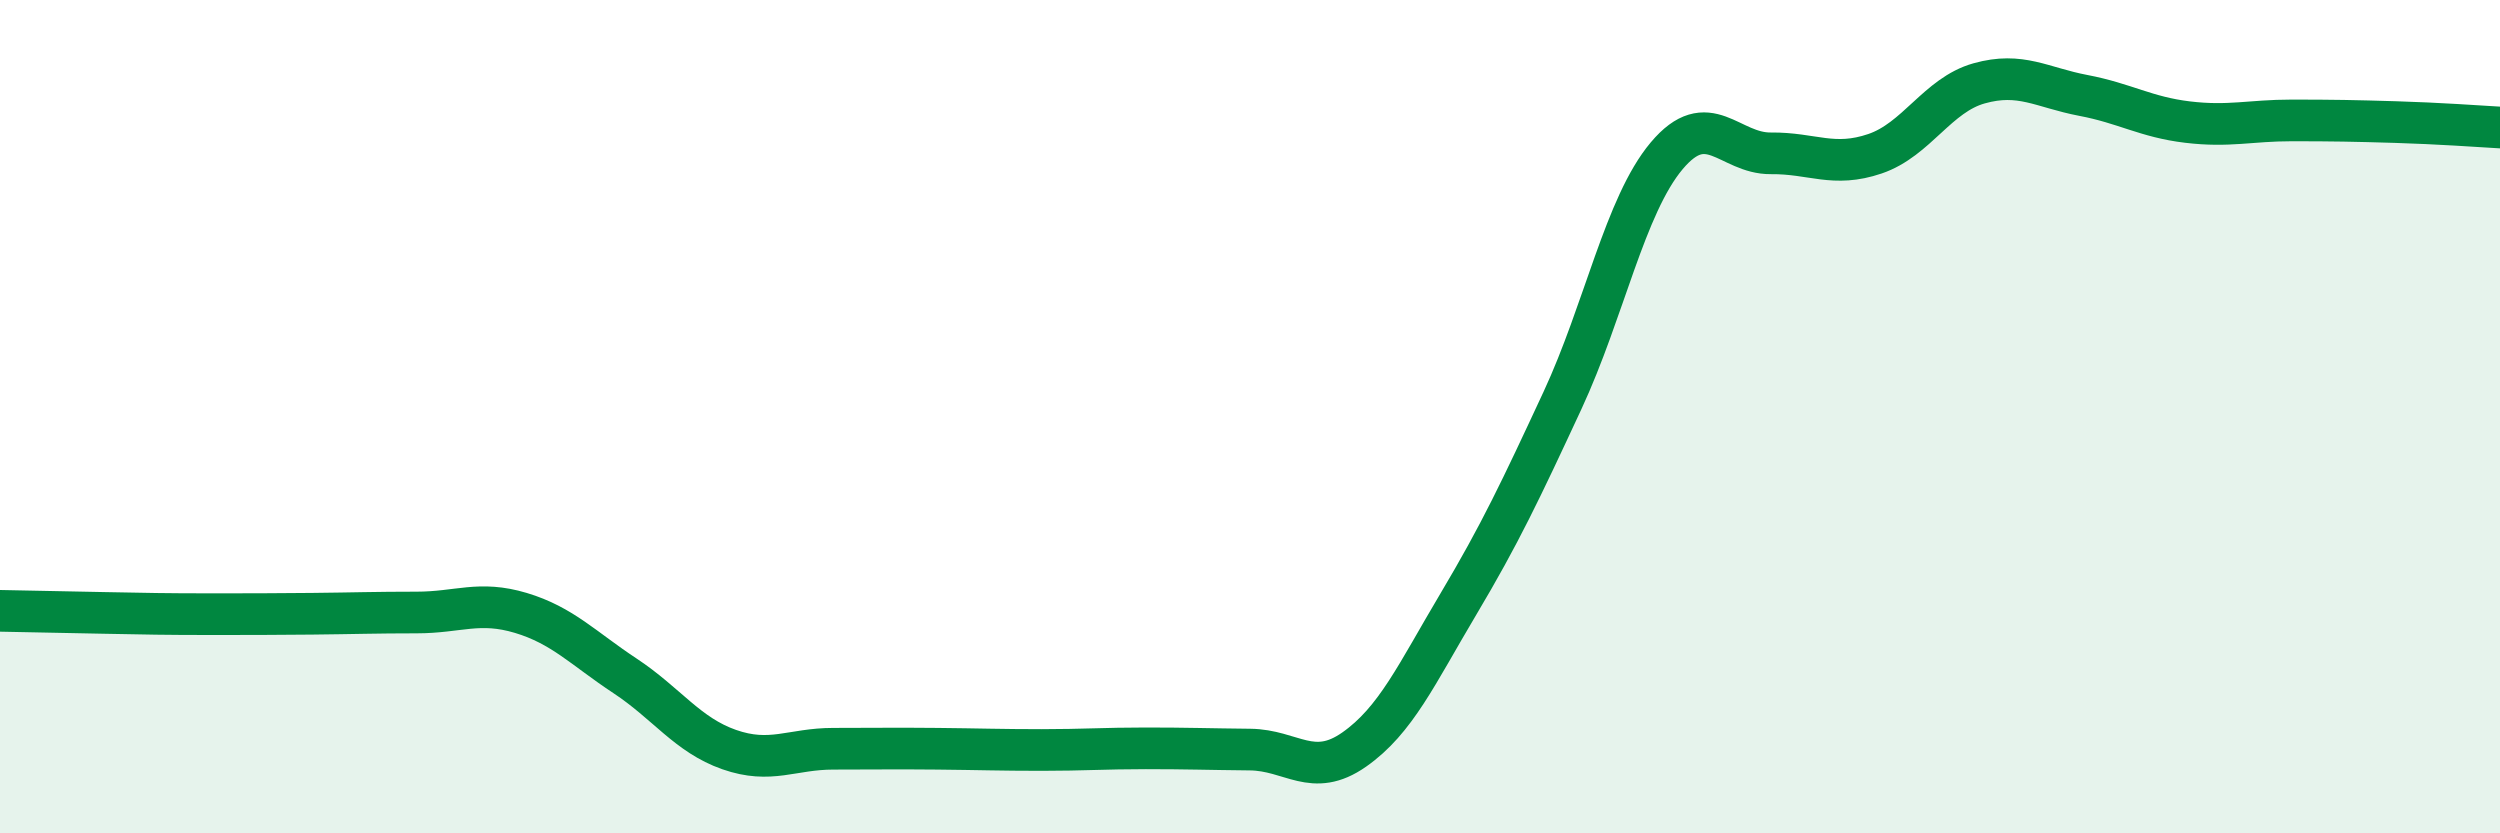
    <svg width="60" height="20" viewBox="0 0 60 20" xmlns="http://www.w3.org/2000/svg">
      <path
        d="M 0,14.66 C 0.5,14.67 1.5,14.69 2.5,14.71 C 3.5,14.73 4,14.74 5,14.74 C 6,14.74 6.5,14.74 7.5,14.73 C 8.5,14.72 9,14.7 10,14.7 C 11,14.7 11.5,14.41 12.5,14.71 C 13.5,15.01 14,15.56 15,16.22 C 16,16.88 16.5,17.64 17.5,17.99 C 18.5,18.34 19,17.97 20,17.97 C 21,17.97 21.5,17.96 22.5,17.97 C 23.5,17.98 24,18 25,18 C 26,18 26.5,17.96 27.5,17.96 C 28.5,17.96 29,17.98 30,17.99 C 31,18 31.5,18.69 32.5,17.99 C 33.5,17.29 34,16.18 35,14.5 C 36,12.82 36.5,11.76 37.5,9.61 C 38.5,7.46 39,4.93 40,3.74 C 41,2.55 41.5,3.69 42.5,3.68 C 43.5,3.67 44,4.03 45,3.69 C 46,3.35 46.5,2.28 47.5,2 C 48.5,1.72 49,2.1 50,2.29 C 51,2.48 51.5,2.81 52.5,2.93 C 53.5,3.05 54,2.89 55,2.89 C 56,2.89 56.5,2.9 57.5,2.93 C 58.5,2.96 59.5,3.03 60,3.06L60 20L0 20Z"
        fill="#008740"
        opacity="0.1"
        stroke-linecap="round"
        stroke-linejoin="round"
      />
      <path
        d="M 0,14.66 C 0.5,14.67 1.5,14.69 2.5,14.71 C 3.5,14.73 4,14.74 5,14.74 C 6,14.74 6.5,14.74 7.5,14.73 C 8.5,14.72 9,14.7 10,14.7 C 11,14.7 11.5,14.41 12.5,14.71 C 13.5,15.01 14,15.56 15,16.22 C 16,16.88 16.5,17.64 17.5,17.99 C 18.5,18.34 19,17.97 20,17.97 C 21,17.97 21.5,17.96 22.5,17.97 C 23.5,17.98 24,18 25,18 C 26,18 26.5,17.96 27.5,17.96 C 28.5,17.96 29,17.98 30,17.99 C 31,18 31.5,18.69 32.5,17.99 C 33.5,17.29 34,16.18 35,14.5 C 36,12.82 36.5,11.76 37.5,9.61 C 38.5,7.46 39,4.93 40,3.74 C 41,2.55 41.5,3.69 42.5,3.68 C 43.5,3.67 44,4.03 45,3.69 C 46,3.35 46.5,2.28 47.5,2 C 48.5,1.72 49,2.1 50,2.29 C 51,2.48 51.5,2.81 52.5,2.93 C 53.5,3.05 54,2.89 55,2.89 C 56,2.89 56.5,2.9 57.5,2.93 C 58.5,2.96 59.5,3.03 60,3.06"
        stroke="#008740"
        stroke-width="1"
        fill="none"
        stroke-linecap="round"
        stroke-linejoin="round"
      />
    </svg>
  